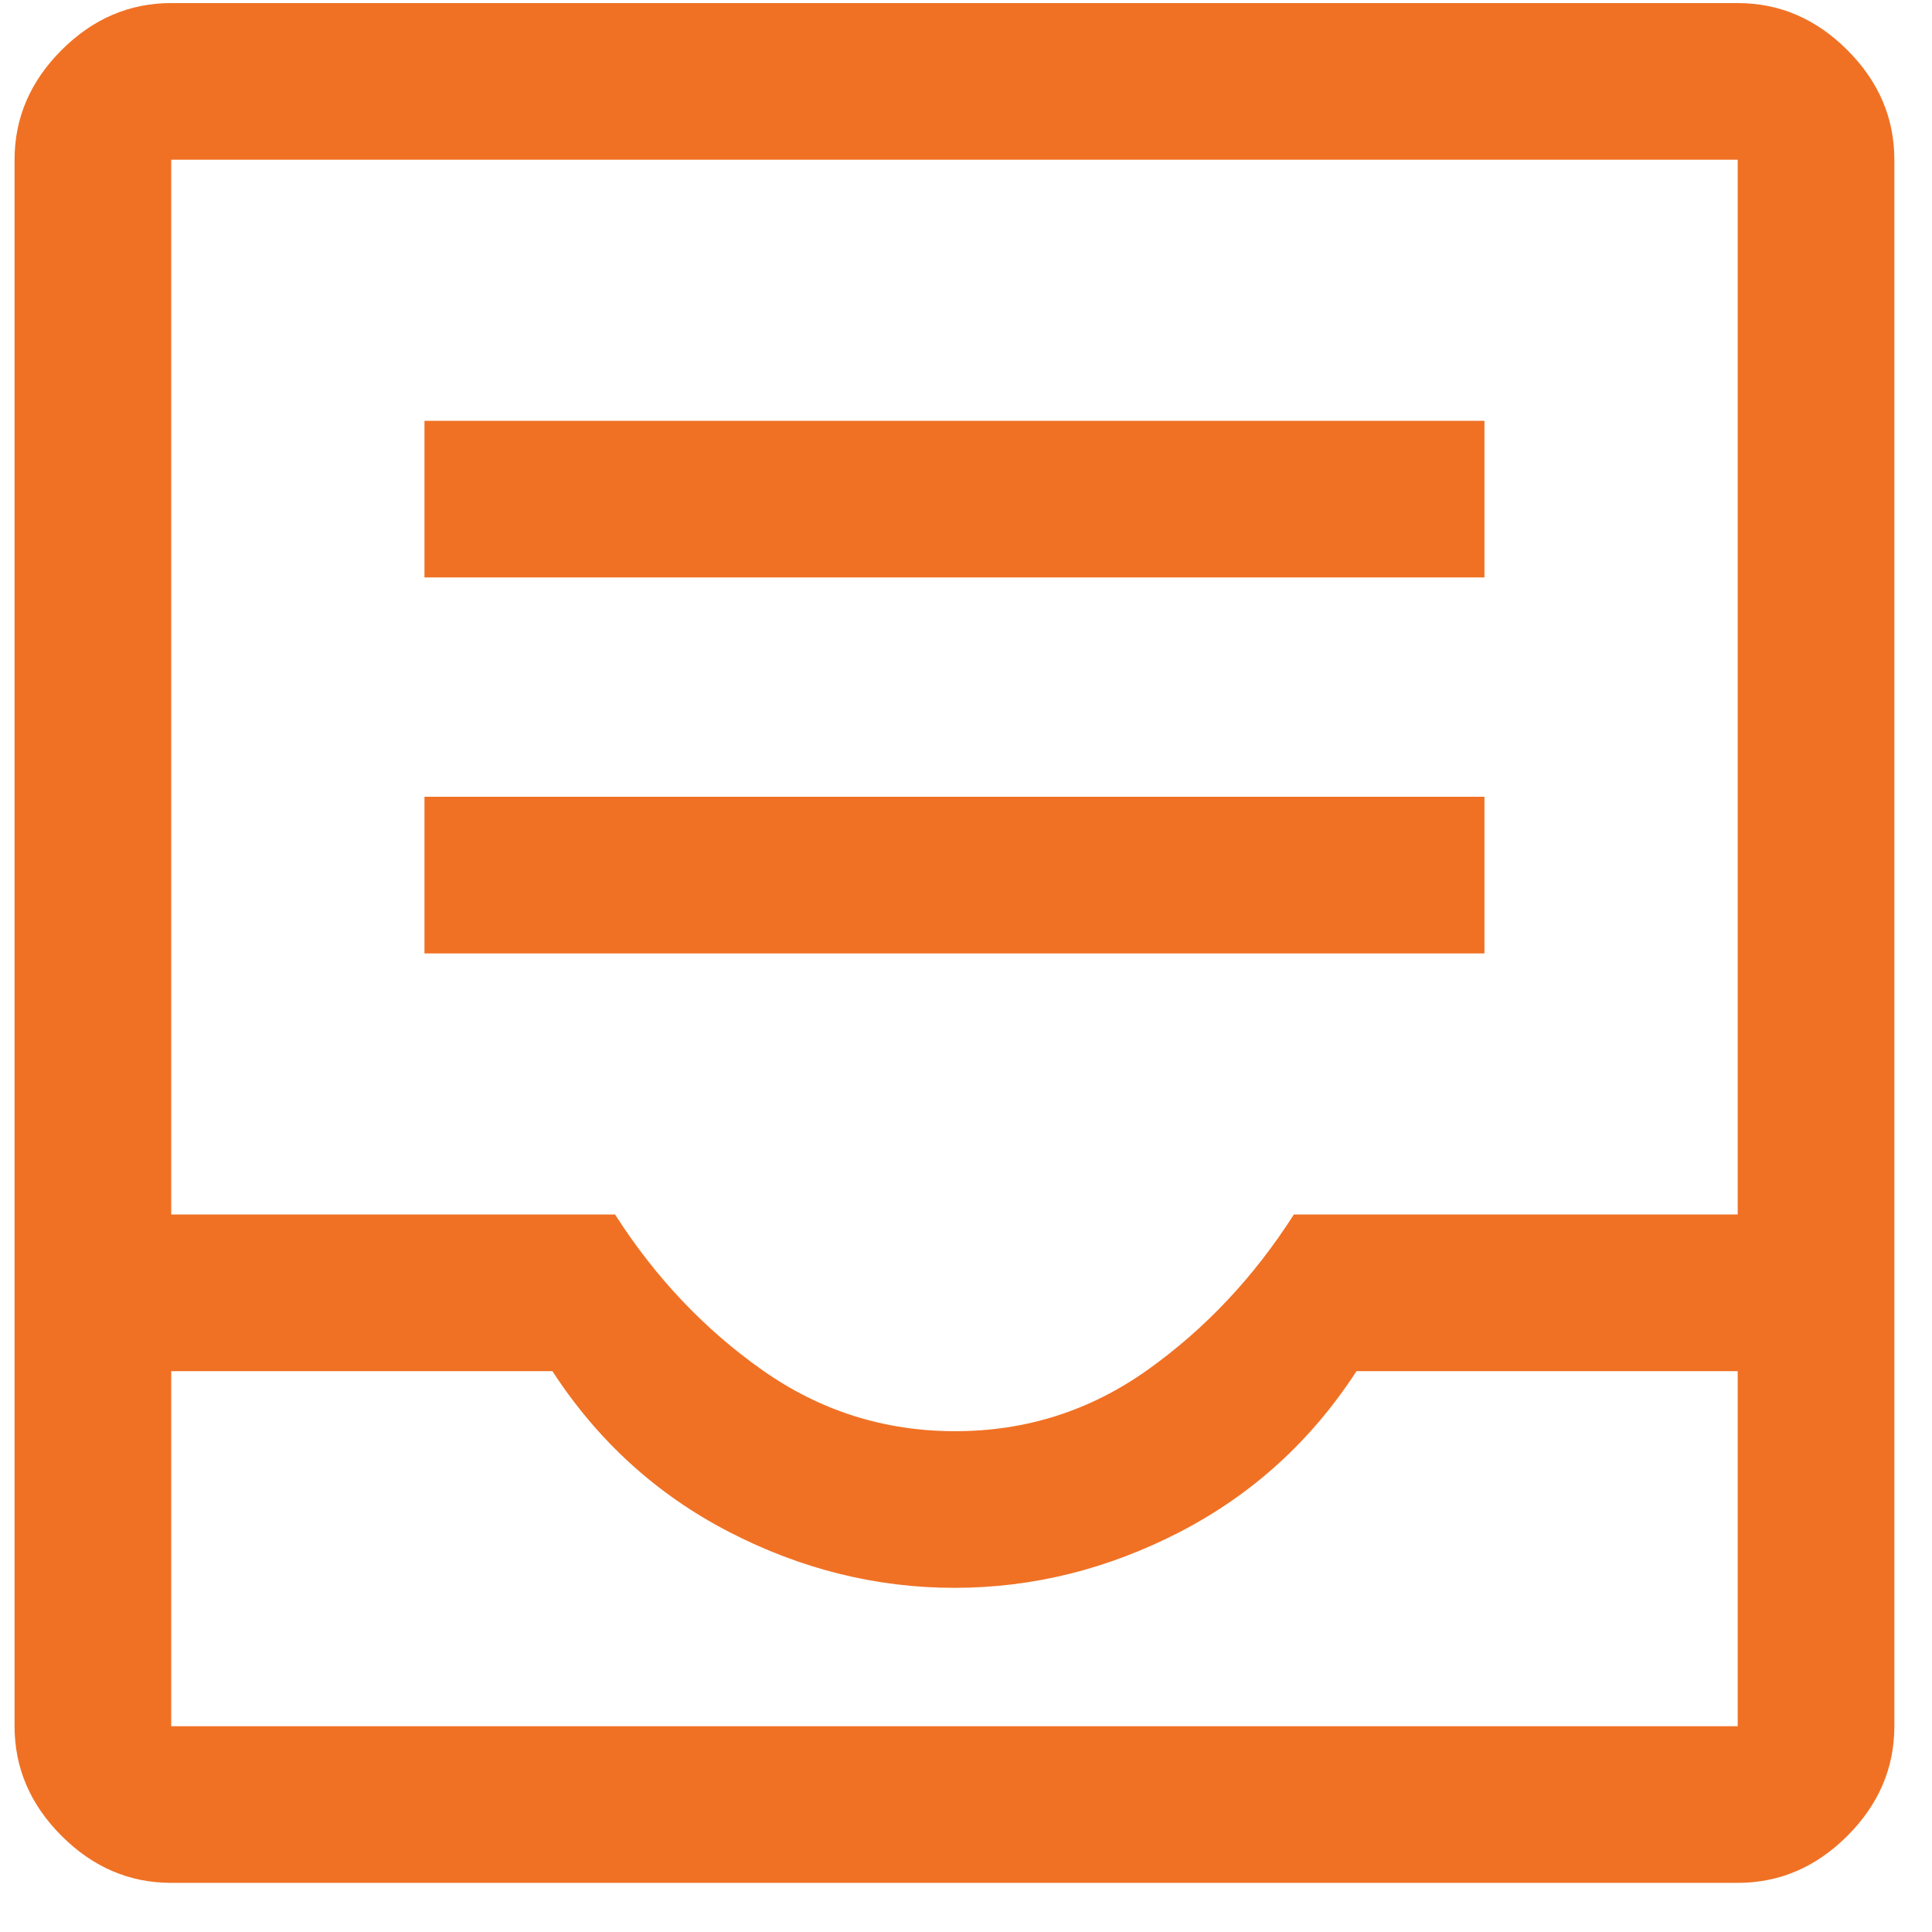 <svg xmlns="http://www.w3.org/2000/svg" width="37" height="37" viewBox="0 0 37 37" fill="none"><path d="M3.279 36.059C2.479 36.059 1.779 35.759 1.179 35.159C0.579 34.559 0.279 33.859 0.279 33.059V3.059C0.279 2.259 0.579 1.559 1.179 0.959C1.779 0.359 2.479 0.059 3.279 0.059H33.279C34.079 0.059 34.779 0.359 35.379 0.959C35.979 1.559 36.279 2.259 36.279 3.059V33.059C36.279 33.859 35.979 34.559 35.379 35.159C34.779 35.759 34.079 36.059 33.279 36.059H3.279ZM3.279 33.059H33.279V26.259H25.979C25.113 27.592 23.988 28.617 22.604 29.334C21.221 30.05 19.779 30.409 18.279 30.409C16.779 30.409 15.338 30.05 13.954 29.334C12.571 28.617 11.446 27.592 10.579 26.259H3.279V33.059ZM18.292 27.409C19.65 27.409 20.879 27.017 21.979 26.234C23.079 25.45 24.013 24.459 24.779 23.259H33.279V3.059H3.279V23.259H11.779C12.546 24.459 13.483 25.45 14.592 26.234C15.7 27.017 16.933 27.409 18.292 27.409ZM8.129 18.259H28.429V15.259H8.129V18.259ZM8.129 11.059H28.429V8.059H8.129V11.059Z" fill="#F07124"></path></svg>